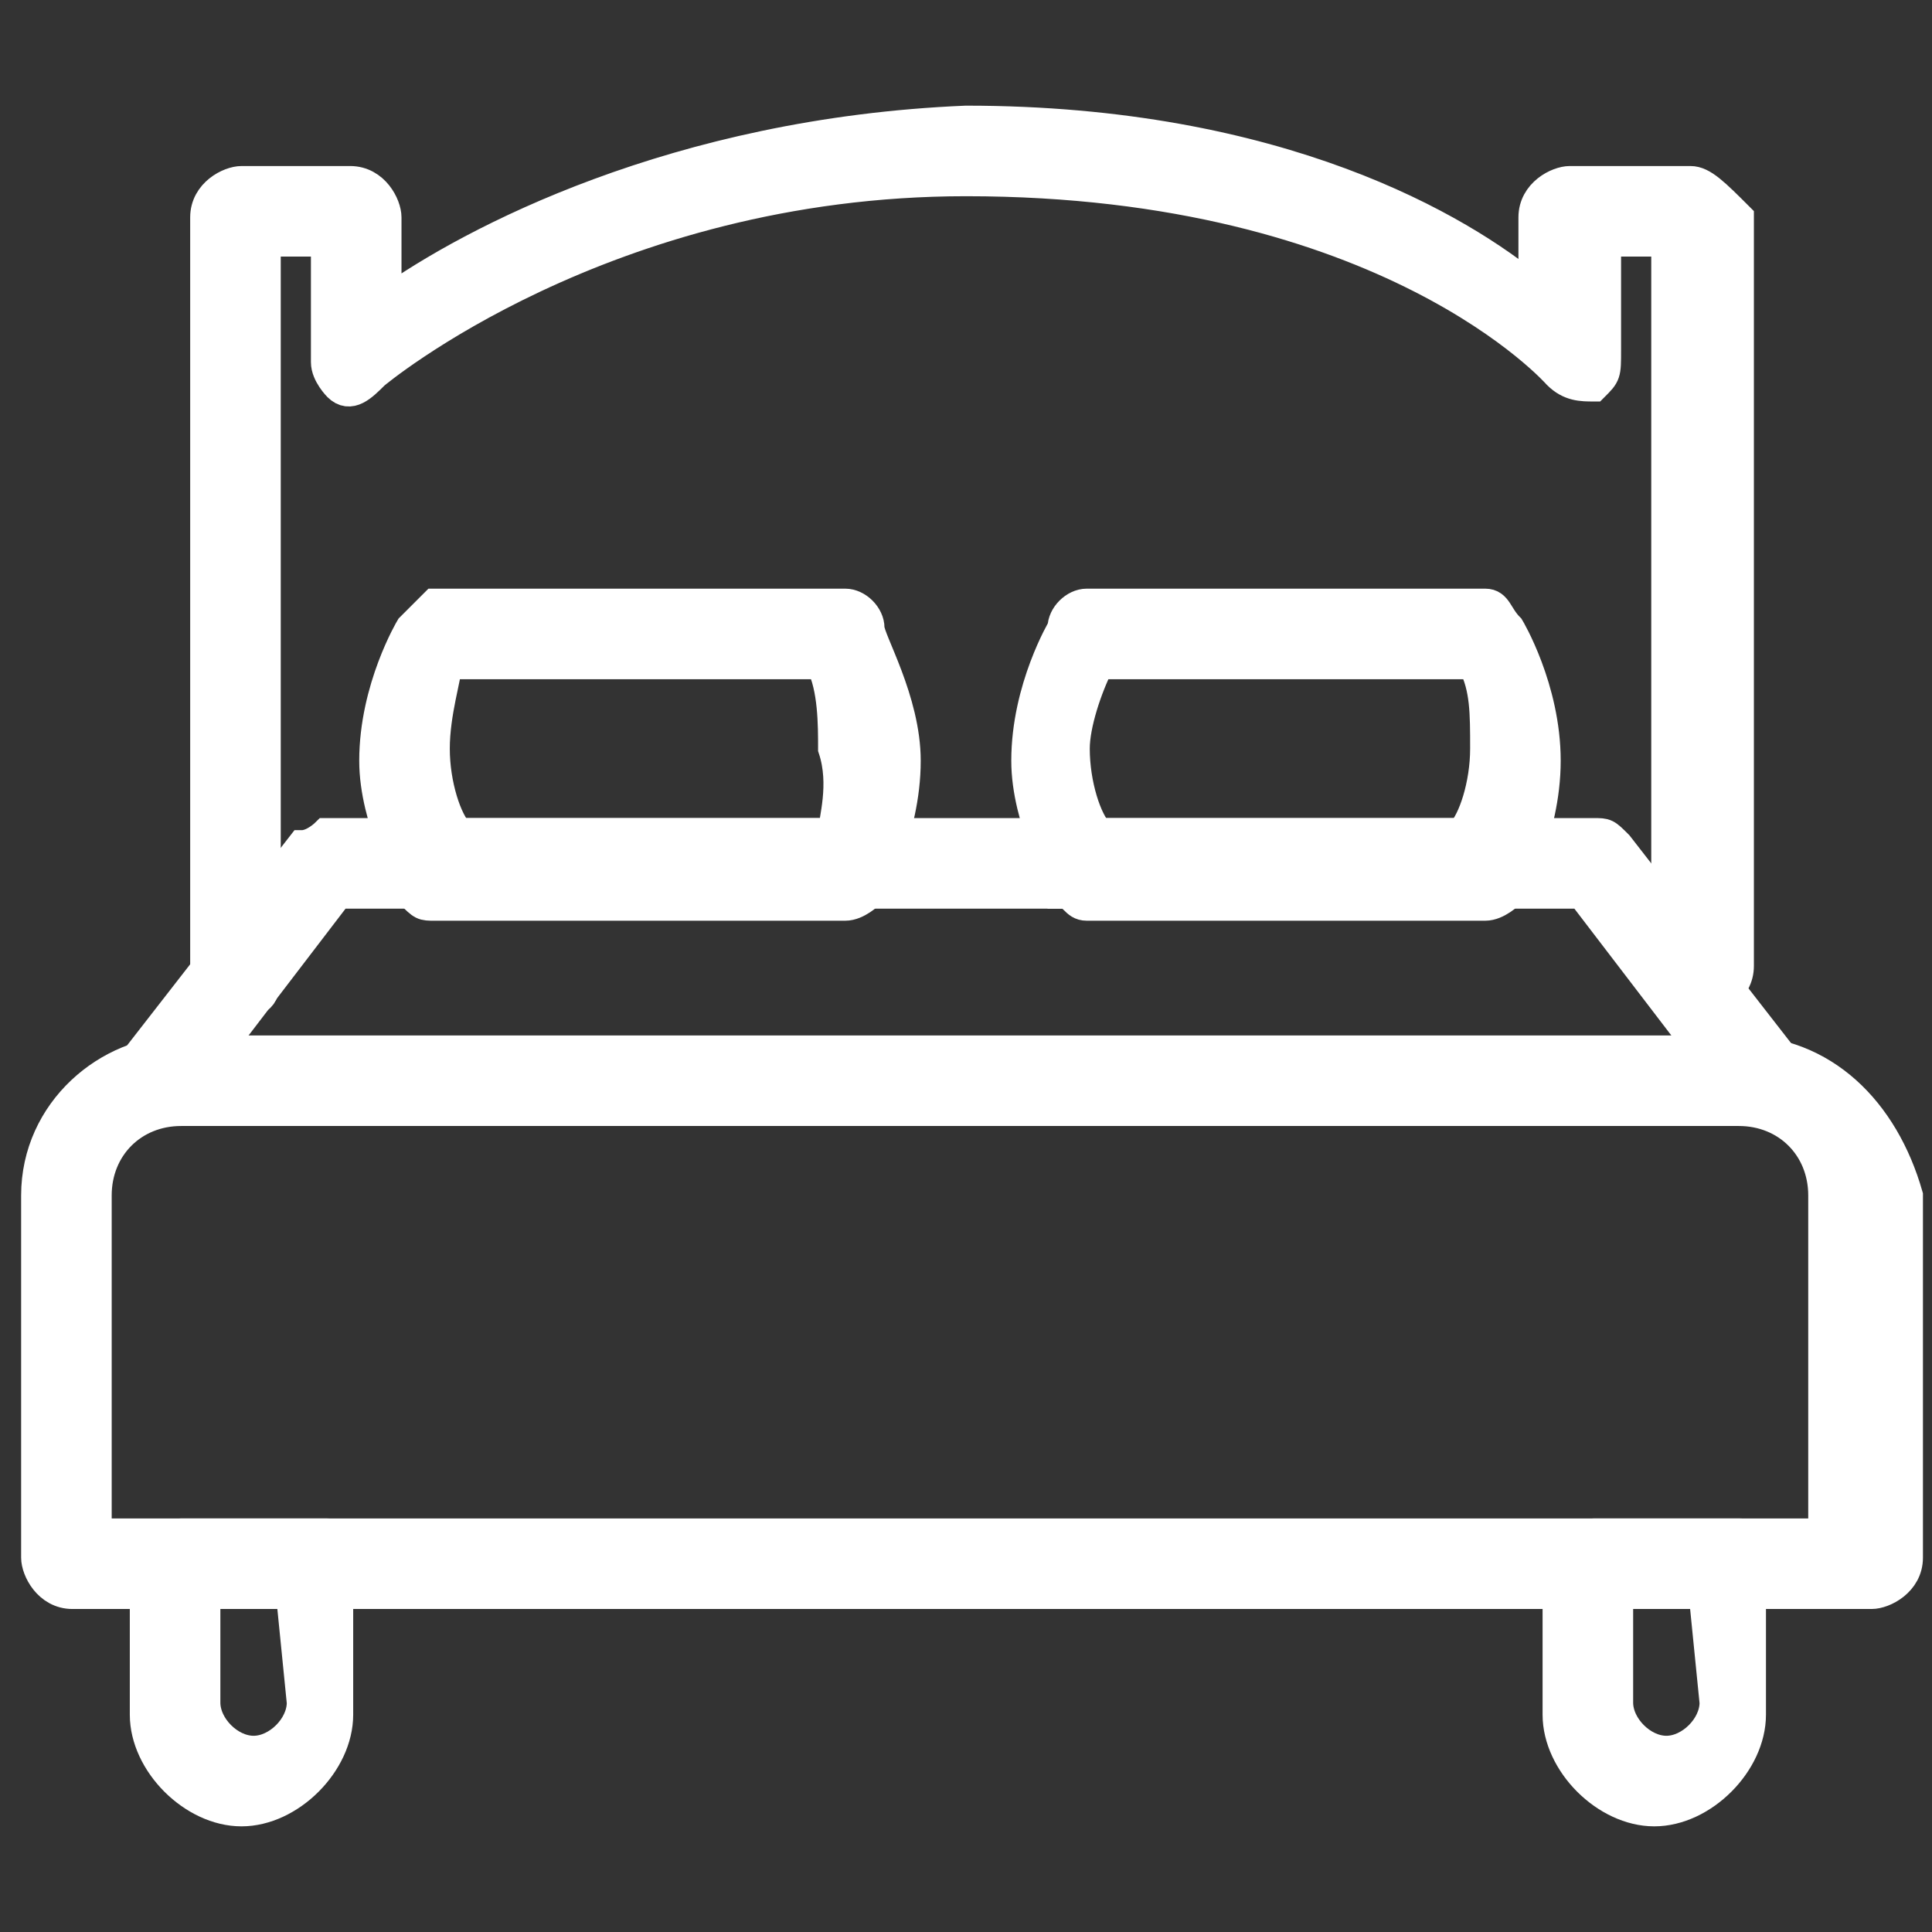 <?xml version="1.0" encoding="utf-8"?>
<!-- Generator: Adobe Illustrator 26.3.1, SVG Export Plug-In . SVG Version: 6.00 Build 0)  -->
<svg version="1.1" id="Layer_1" xmlns="http://www.w3.org/2000/svg" xmlns:xlink="http://www.w3.org/1999/xlink" x="0px" y="0px"
	 width="16px" height="16px" viewBox="0 0 16 16" style="enable-background:new 0 0 16 16;" xml:space="preserve">
<rect x="0" y="0" width="16" height="16" fill="#333333" stroke="none"/>
<style type="text/css">
	.st0{fill:#FFFFFF;stroke:#FFFFFF;stroke-width:0.25;stroke-miterlimit:10;}
</style>
<g id="bedroom_00000167395907408681860810000003495314821222305410_">
	<path class="st0" d="M14.4,8.7H1.5c-0.6,0-1.2,0.5-1.2,1.2v3c0,0.1,0.1,0.3,0.3,0.3h14.9c0.1,0,0.3-0.1,0.3-0.3v-3
		C15.6,9.2,15.1,8.7,14.4,8.7z M15.1,12.7H0.8V9.9c0-0.4,0.3-0.7,0.7-0.7h12.9c0.4,0,0.7,0.3,0.7,0.7V12.7z"/>
	<path class="st0" d="M13.4,7c-0.1-0.1-0.1-0.1-0.2-0.1H2.7C2.7,6.9,2.6,7,2.5,7L1.1,8.8l0.4,0.3l1.3-1.7h10.3l1.3,1.7l0.4-0.3
		L13.4,7z"/>
	<path class="st0" d="M14,1.5h-1c-0.1,0-0.3,0.1-0.3,0.3v0.6C12.1,1.9,10.6,1,8,1C5.6,1.1,3.9,2,3.2,2.5V1.8c0-0.1-0.1-0.3-0.3-0.3
		H2c-0.1,0-0.3,0.1-0.3,0.3V8c0,0.1,0.1,0.3,0.3,0.3S2.2,8.2,2.2,8V2h0.5v1c0,0.1,0.1,0.2,0.1,0.2c0.1,0.1,0.2,0,0.3-0.1
		c0,0,1.9-1.6,4.9-1.6c3.5,0,4.9,1.6,4.9,1.6c0.1,0.1,0.2,0.1,0.3,0.1c0.1-0.1,0.1-0.1,0.1-0.3V2h0.5v6c0,0.1,0.1,0.3,0.3,0.3
		c0.1,0,0.3-0.1,0.3-0.3V1.8C14.2,1.6,14.1,1.5,14,1.5z"/>
	<g>
		<path class="st0" d="M7,5H3.6C3.6,5,3.5,5.1,3.4,5.2c0,0-0.3,0.5-0.3,1.1c0,0.5,0.3,1,0.3,1.1c0.1,0.1,0.1,0.1,0.2,0.1H7
			c0.1,0,0.2-0.1,0.2-0.1c0,0,0.3-0.5,0.3-1.1c0-0.5-0.3-1-0.3-1.1C7.2,5.1,7.1,5,7,5z M6.9,6.9H3.8C3.7,6.8,3.6,6.5,3.6,6.2
			c0-0.3,0.1-0.6,0.1-0.7h3.1C6.9,5.7,6.9,6,6.9,6.2C7,6.5,6.9,6.8,6.9,6.9z"/>
		<path class="st0" d="M12.5,5.2C12.4,5.1,12.4,5,12.3,5H9C8.9,5,8.8,5.1,8.8,5.2c0,0-0.3,0.5-0.3,1.1c0,0.5,0.3,1,0.3,1.1
			C8.9,7.4,8.9,7.5,9,7.5h3.3c0.1,0,0.2-0.1,0.2-0.1c0,0,0.3-0.5,0.3-1.1C12.8,5.7,12.5,5.2,12.5,5.2z M12.1,6.9H9.1
			C9,6.8,8.9,6.5,8.9,6.2C8.9,6,9,5.7,9.1,5.5h3.1c0.1,0.2,0.1,0.4,0.1,0.7C12.3,6.5,12.2,6.8,12.1,6.9z"/>
	</g>
	<g>
		<path class="st0" d="M2.7,12.7H1.5c-0.1,0-0.3,0.1-0.3,0.3v1.2c0,0.4,0.4,0.8,0.8,0.8s0.8-0.4,0.8-0.8V13
			C2.9,12.8,2.9,12.7,2.7,12.7z M2.5,14.1c0,0.2-0.2,0.4-0.4,0.4s-0.4-0.2-0.4-0.4v-1h0.7L2.5,14.1L2.5,14.1z"/>
		<path class="st0" d="M14.4,12.7h-1.2c-0.1,0-0.3,0.1-0.3,0.3v1.2c0,0.4,0.4,0.8,0.8,0.8c0.4,0,0.8-0.4,0.8-0.8V13
			C14.7,12.8,14.6,12.7,14.4,12.7z M14.2,14.1c0,0.2-0.2,0.4-0.4,0.4c-0.2,0-0.4-0.2-0.4-0.4v-1h0.7L14.2,14.1L14.2,14.1z"/>
	</g>
</g>
</svg>
